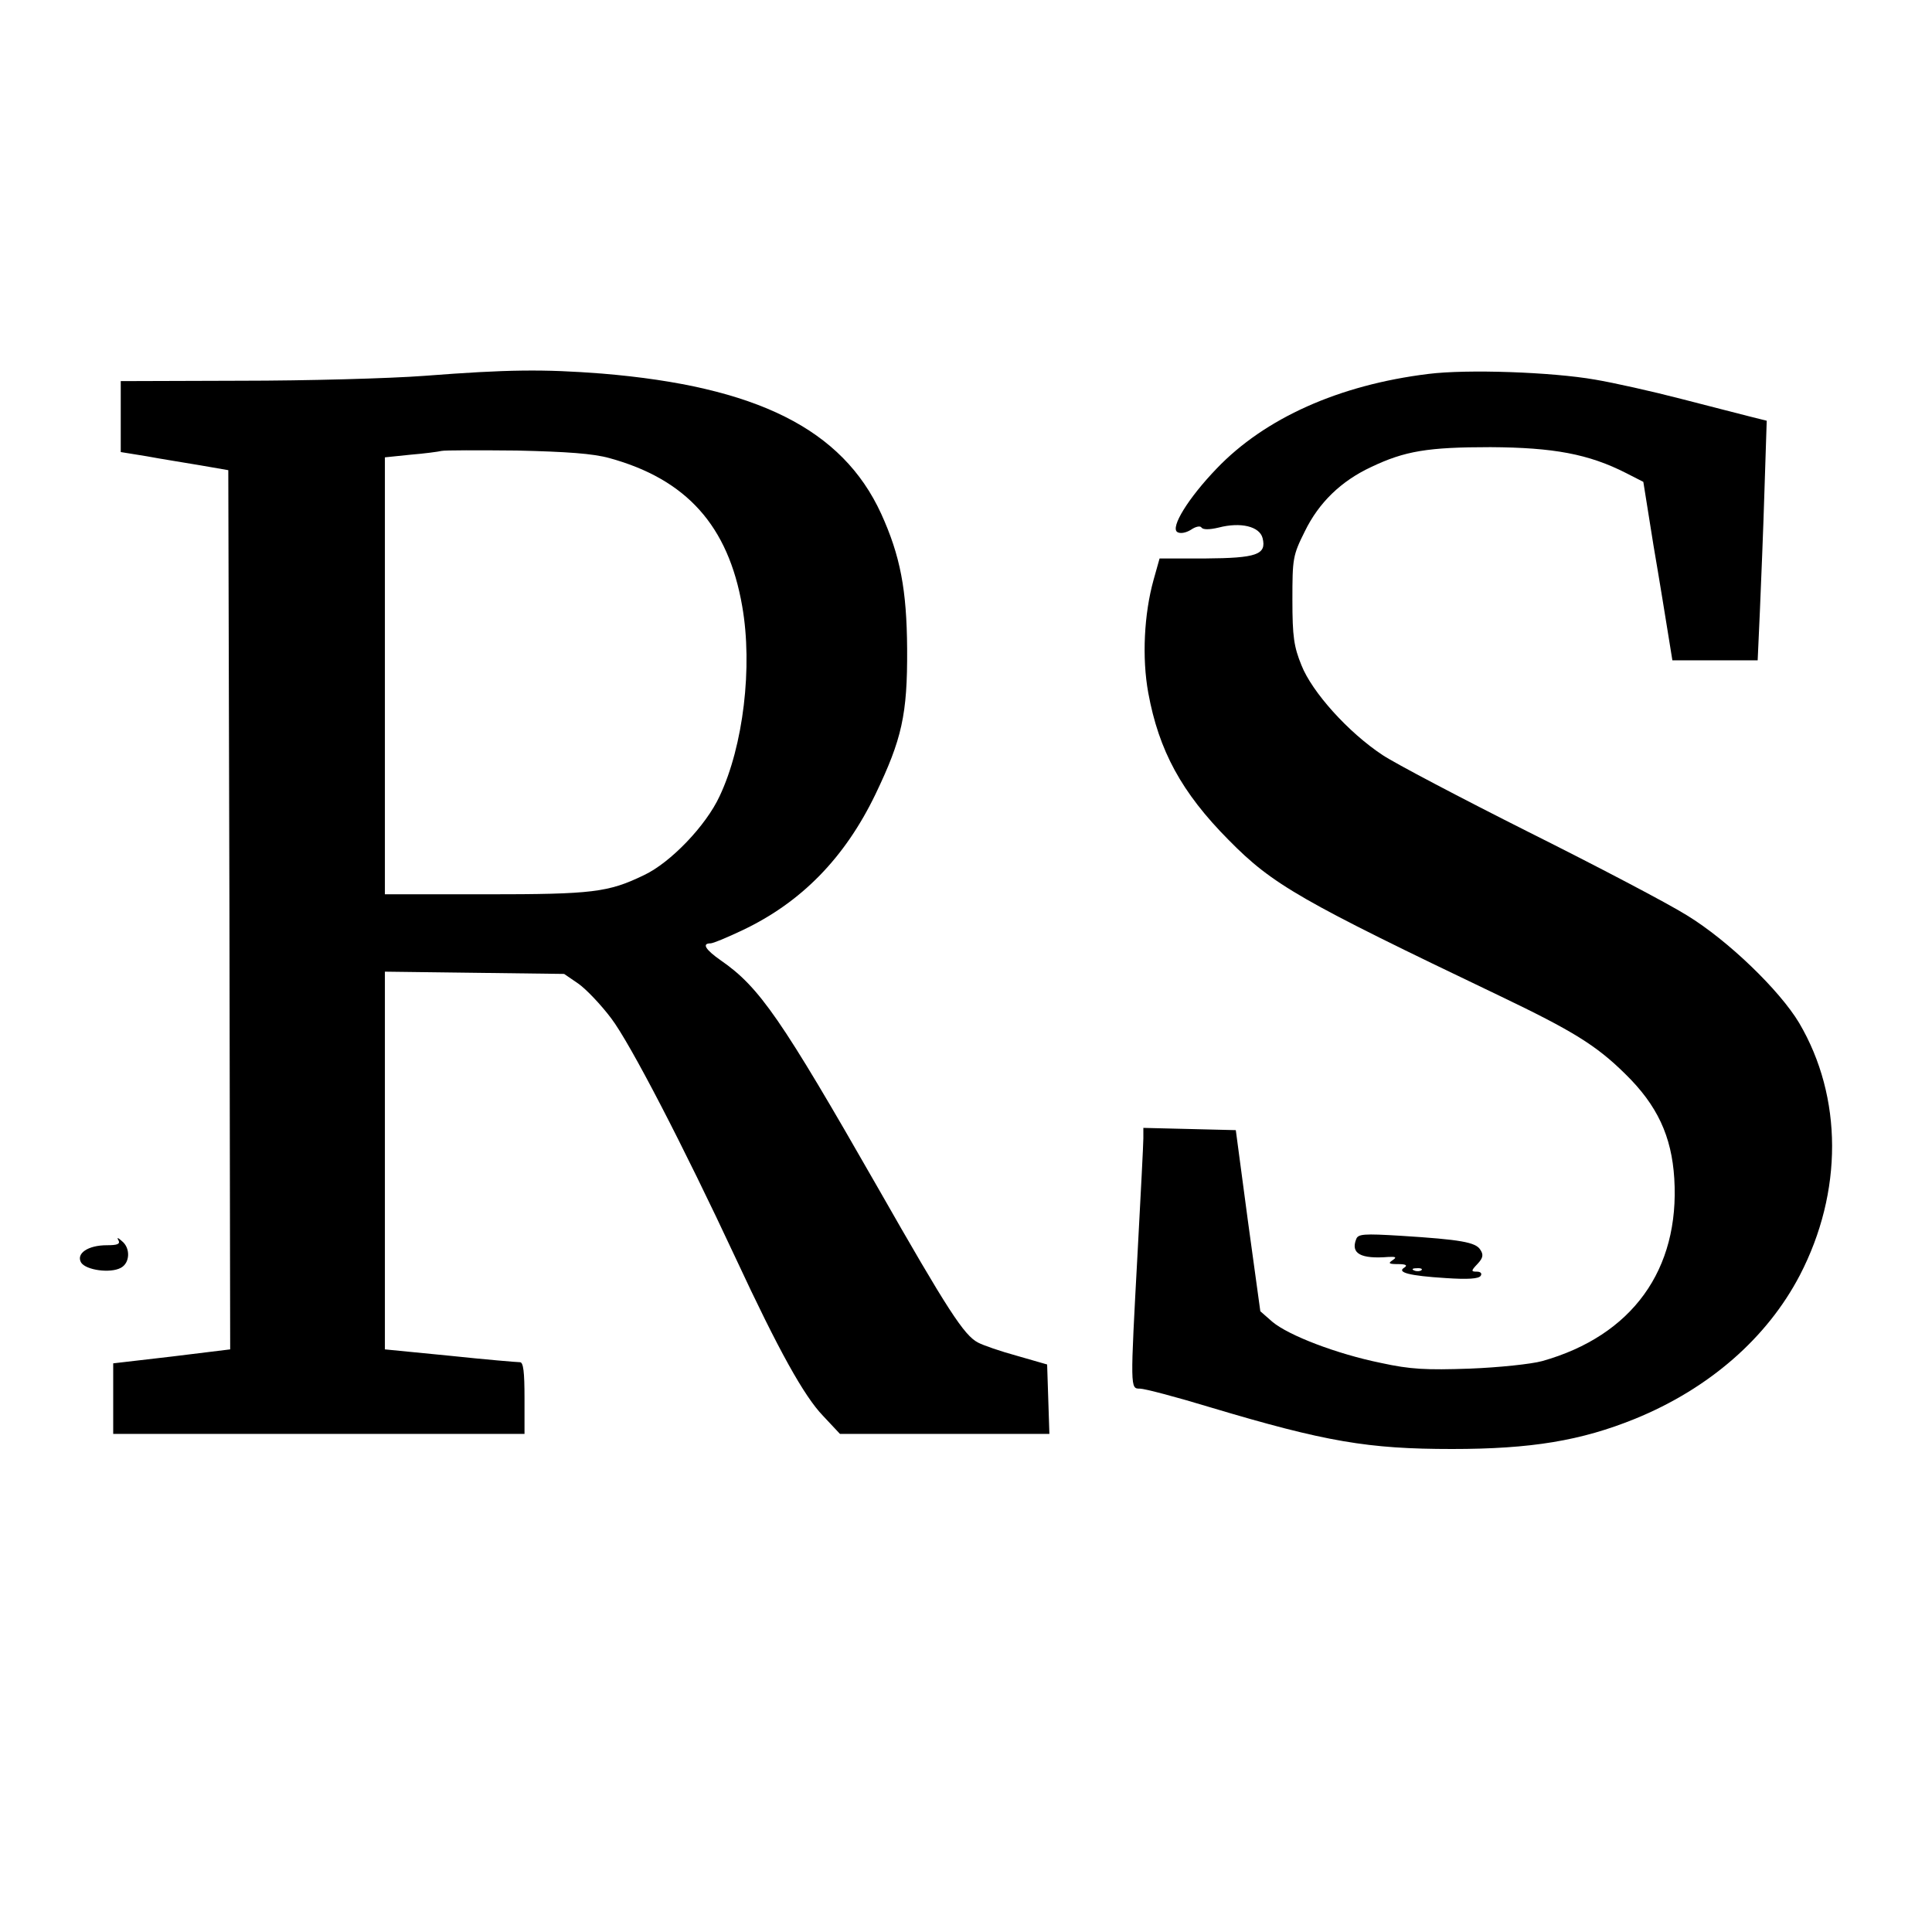 <?xml version="1.0" standalone="no"?>
<!DOCTYPE svg PUBLIC "-//W3C//DTD SVG 20010904//EN"
 "http://www.w3.org/TR/2001/REC-SVG-20010904/DTD/svg10.dtd">
<svg version="1.0" xmlns="http://www.w3.org/2000/svg"
 width="512pt" height="512pt" viewBox="0 0 512 512"
 preserveAspectRatio="xMidYMid meet">
<g transform="translate(0,512) scale(0.1,-0.1)"
fill="#000000" stroke="none">
<path d="M1125 4124 c-93 -7 -313 -13 -487 -13 l-318 -1 0 -94 0 -94 68 -11
c37 -7 101 -17 142 -24 l75 -13 3 -1165 2 -1165 -155 -19 -155 -18 0 -93 0
-94 545 0 545 0 0 95 c0 69 -3 95 -12 95 -7 0 -91 7 -185 17 l-173 17 0 500 0
501 237 -3 238 -3 38 -26 c21 -15 60 -56 87 -92 50 -66 190 -336 330 -636 114
-245 181 -365 231 -417 l45 -48 278 0 277 0 -3 92 -3 92 -80 23 c-44 12 -90
28 -103 35 -37 19 -80 85 -267 413 -254 444 -312 529 -415 600 -40 28 -51 45
-27 45 7 0 45 16 85 35 156 74 271 192 352 360 70 146 85 211 84 385 -1 157
-18 247 -69 359 -103 224 -330 337 -740 371 -156 12 -249 11 -470 -6z m490
-218 c204 -56 315 -179 352 -393 28 -160 3 -370 -60 -503 -36 -78 -130 -176
-200 -209 -95 -46 -136 -51 -419 -51 l-268 0 0 579 0 579 68 7 c37 3 74 8 82
10 8 2 98 2 200 1 132 -3 202 -8 245 -20z"/>
<path d="M3785 4129 c-236 -29 -433 -117 -561 -251 -75 -78 -123 -156 -104
-168 8 -5 23 -2 36 6 13 9 25 11 28 6 4 -6 21 -6 46 0 58 15 108 3 116 -28 11
-44 -16 -53 -152 -54 l-121 0 -16 -57 c-25 -90 -31 -206 -14 -299 28 -153 88
-264 213 -390 117 -119 191 -161 718 -413 194 -93 256 -131 333 -207 85 -83
123 -165 130 -277 15 -242 -112 -417 -350 -484 -29 -8 -115 -17 -192 -20 -116
-4 -157 -2 -235 15 -118 24 -245 73 -288 109 l-32 28 -33 240 -32 240 -122 3
-123 3 0 -28 c0 -15 -7 -149 -15 -298 -20 -368 -20 -365 6 -365 12 0 96 -22
188 -50 304 -91 417 -110 639 -110 210 0 342 22 485 80 196 80 350 214 437
381 114 220 114 471 -2 668 -52 87 -189 219 -297 285 -51 32 -240 131 -420
221 -179 90 -354 182 -387 204 -91 60 -187 167 -215 238 -20 49 -24 76 -24
173 0 110 1 118 33 182 37 76 96 133 175 170 90 43 151 53 317 53 167 -1 260
-18 360 -69 l45 -23 27 -169 c16 -93 33 -199 39 -236 l11 -68 113 0 113 0 6
133 c3 72 9 215 12 317 l6 185 -44 11 c-23 6 -106 27 -183 47 -77 20 -180 43
-228 51 -114 20 -339 28 -442 15z"/>
<path d="M3594 1836 c-15 -38 12 -53 86 -47 20 1 22 -1 10 -9 -12 -8 -9 -10
15 -10 20 0 26 -3 17 -9 -22 -13 13 -22 109 -28 59 -4 88 -2 93 6 4 6 0 11
-10 11 -16 0 -16 2 2 21 14 15 16 24 7 37 -12 20 -52 27 -210 37 -99 6 -114 5
-119 -9z m173 -82 c-3 -3 -12 -4 -19 -1 -8 3 -5 6 6 6 11 1 17 -2 13 -5z"/>
<path d="M314 1833 c5 -10 -3 -13 -31 -13 -50 0 -82 -22 -68 -46 13 -20 77
-29 105 -14 25 13 26 53 3 71 -11 10 -14 10 -9 2z"/>
</g>
</svg>
